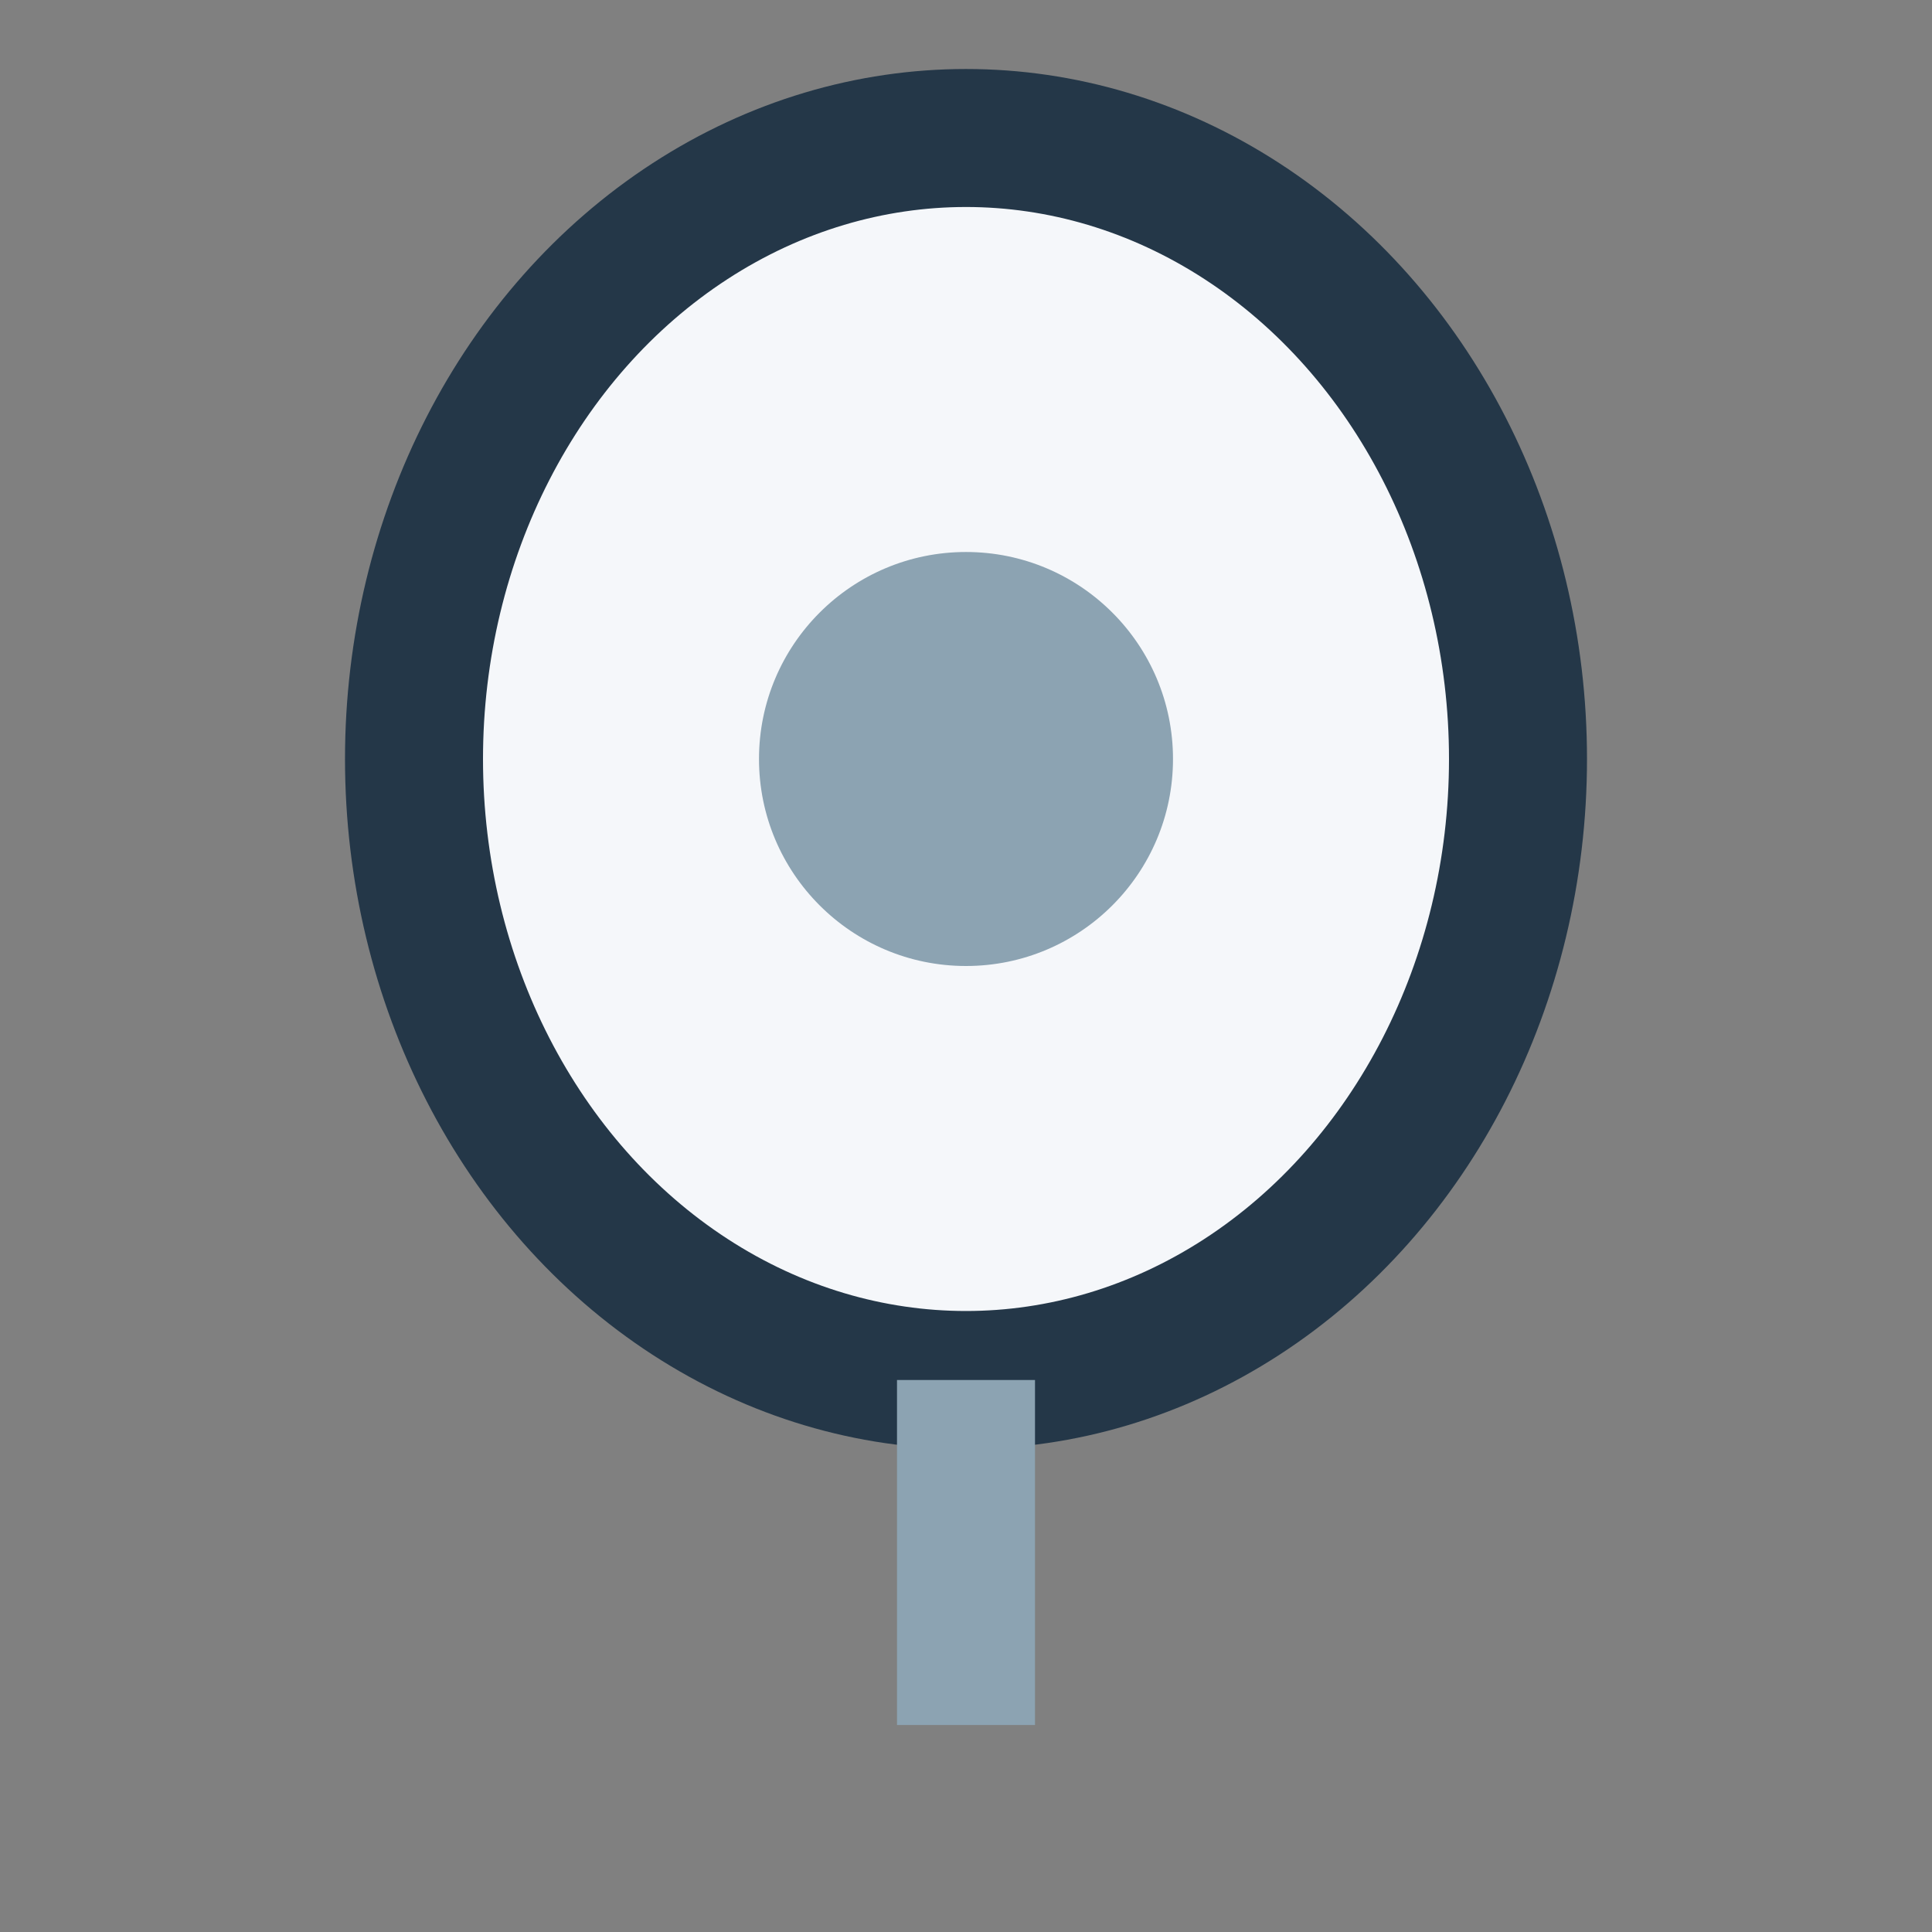 <?xml version="1.0" encoding="UTF-8"?>
<svg xmlns="http://www.w3.org/2000/svg" width="28" height="28" viewBox="0 0 28 28"><rect x="0" y="0" width="28" height="28" fill="#808080" stroke="none"/><ellipse cx="14" cy="11" rx="8" ry="9" fill="#F5F7FA" stroke="#243748" stroke-width="2"/><circle cx="14" cy="11" r="3" fill="#8CA3B2"/><path d="M14 20v5" stroke="#8CA3B2" stroke-width="2"/></svg>